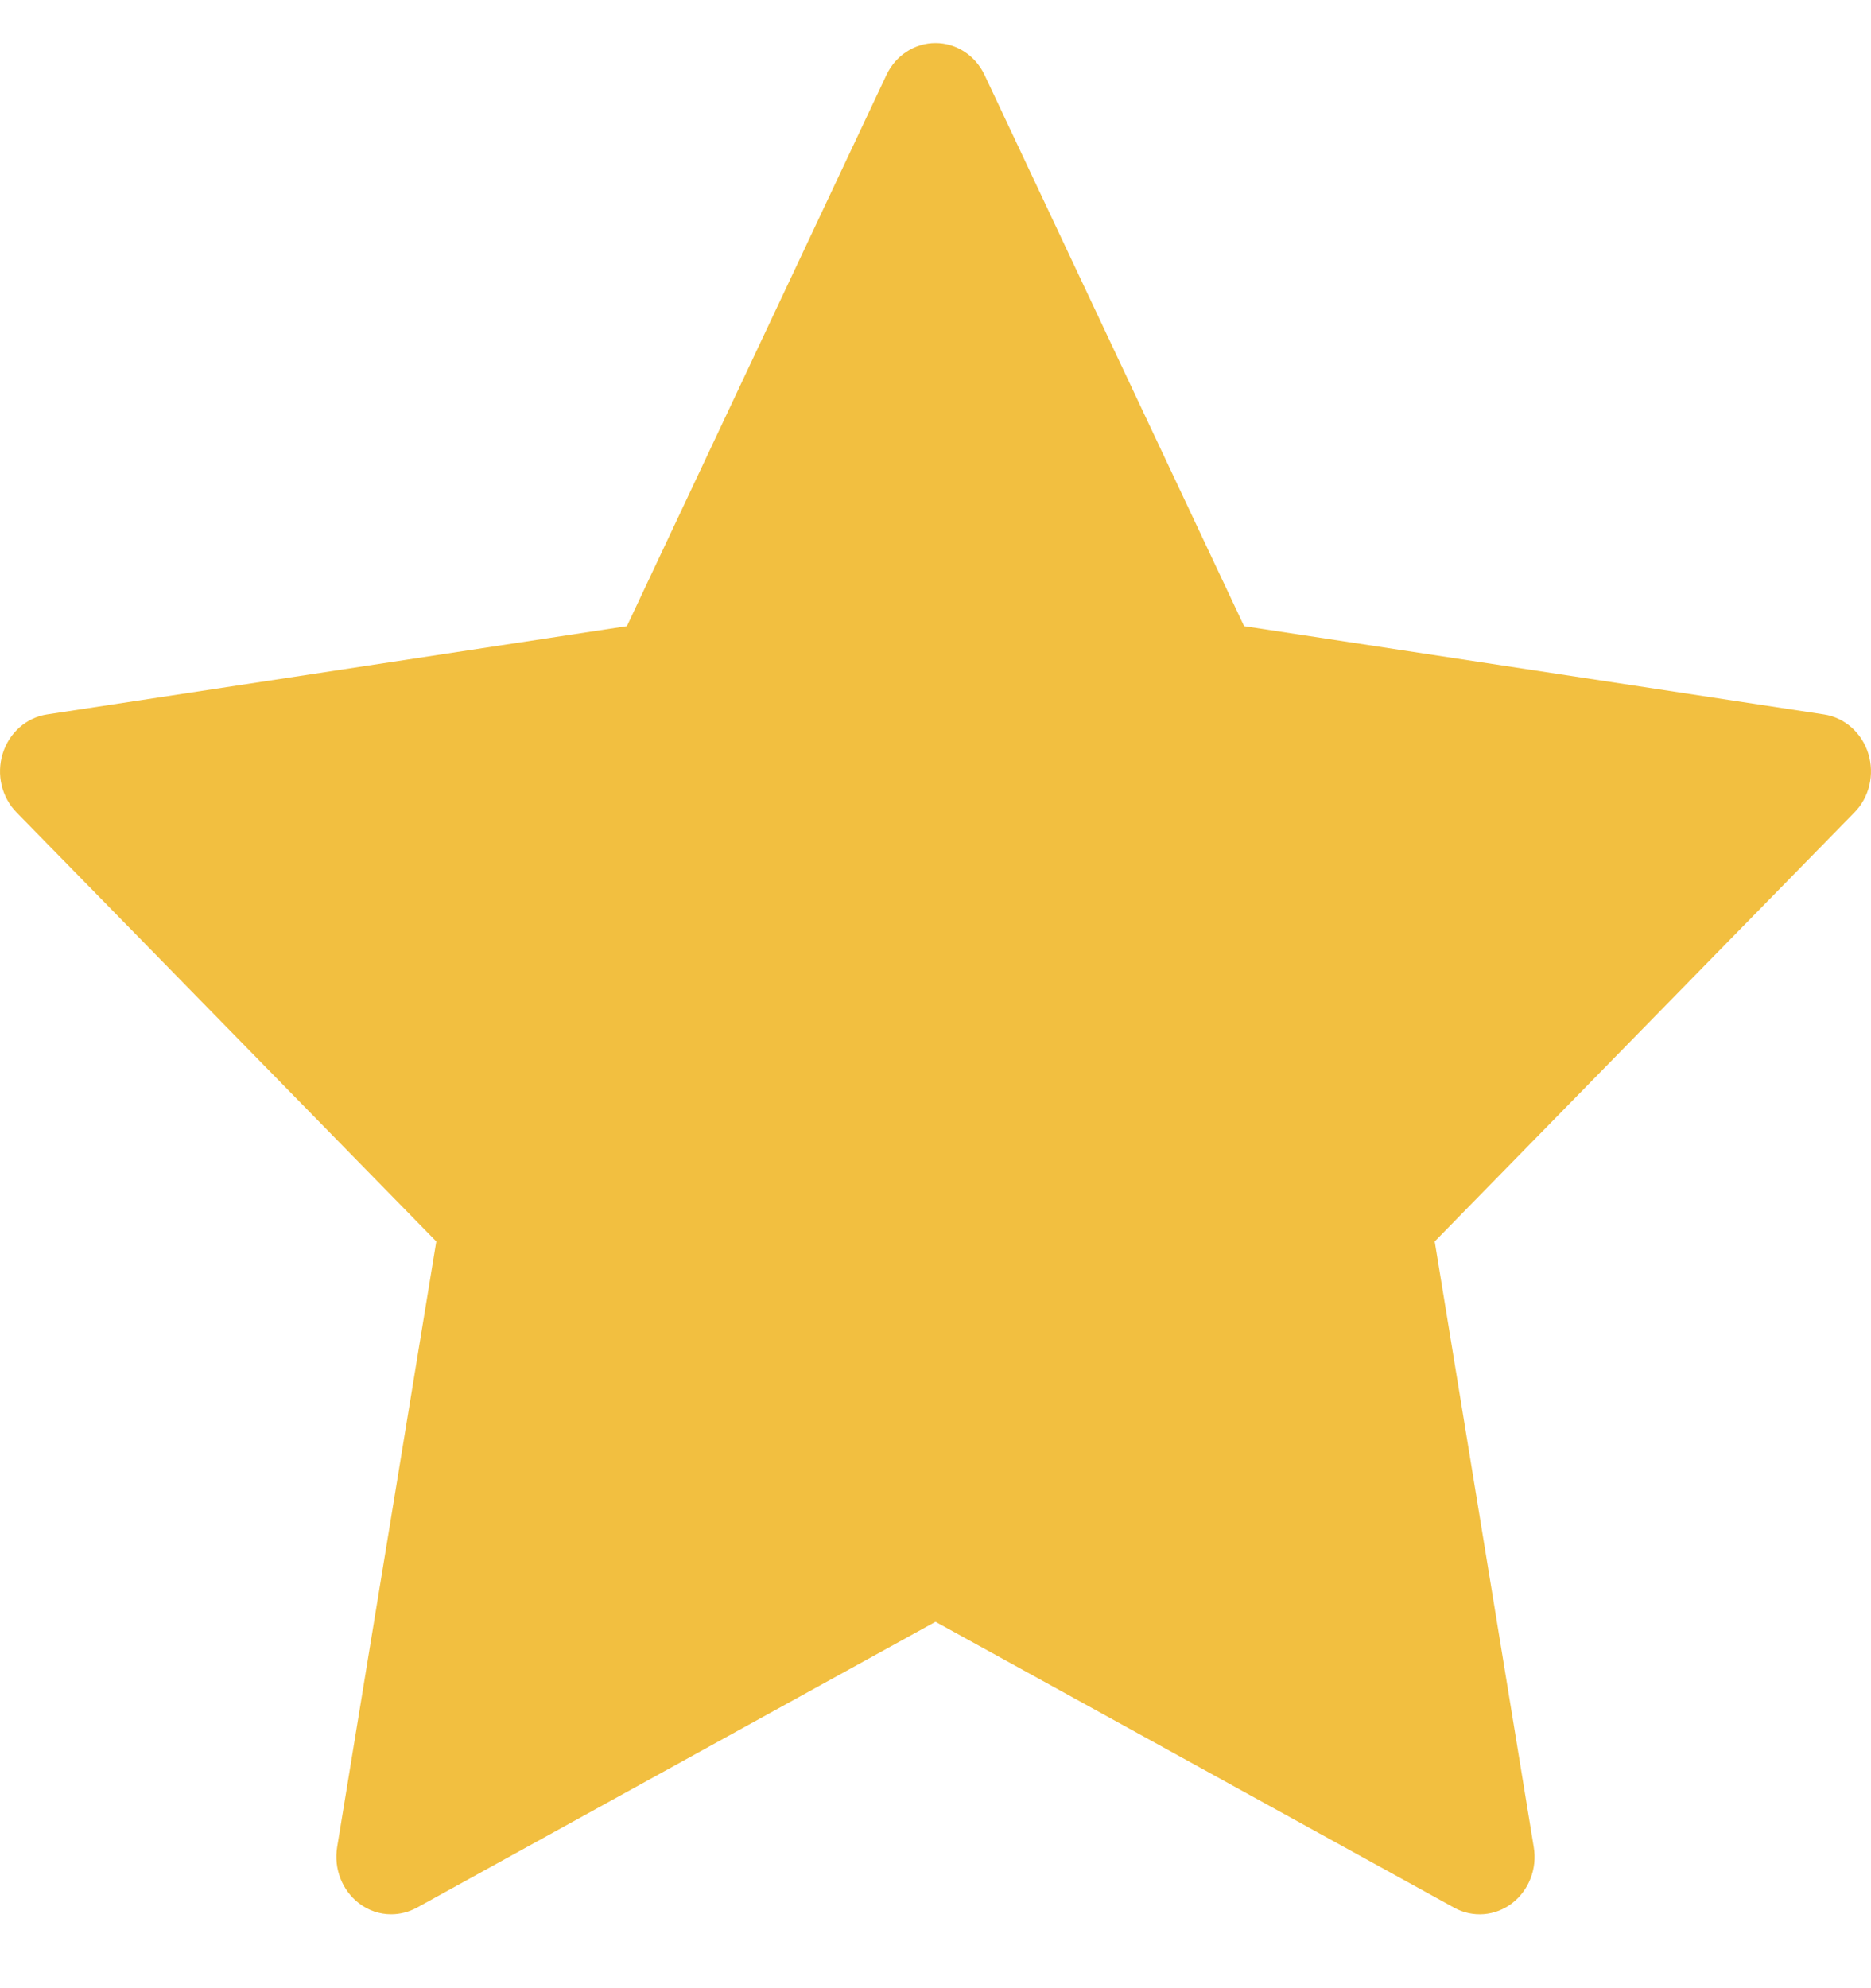 <svg width="16" height="17" viewBox="0 0 16 17" fill="none" xmlns="http://www.w3.org/2000/svg">
<path d="M15.977 6.444C15.922 6.266 15.775 6.136 15.599 6.109L10.639 5.354L8.42 0.642C8.341 0.474 8.178 0.368 8 0.368C7.822 0.368 7.659 0.474 7.58 0.642L5.361 5.354L0.401 6.109C0.225 6.136 0.078 6.266 0.023 6.444C-0.032 6.622 0.014 6.817 0.142 6.947L3.731 10.615L2.883 15.794C2.853 15.978 2.926 16.164 3.07 16.274C3.152 16.337 3.248 16.368 3.345 16.368C3.42 16.368 3.495 16.349 3.564 16.312L8 13.867L12.436 16.312C12.594 16.399 12.786 16.384 12.93 16.274C13.074 16.164 13.147 15.978 13.116 15.794L12.269 10.615L15.858 6.947C15.986 6.817 16.032 6.622 15.977 6.444Z" fill="#F2BF40"/>
</svg>
